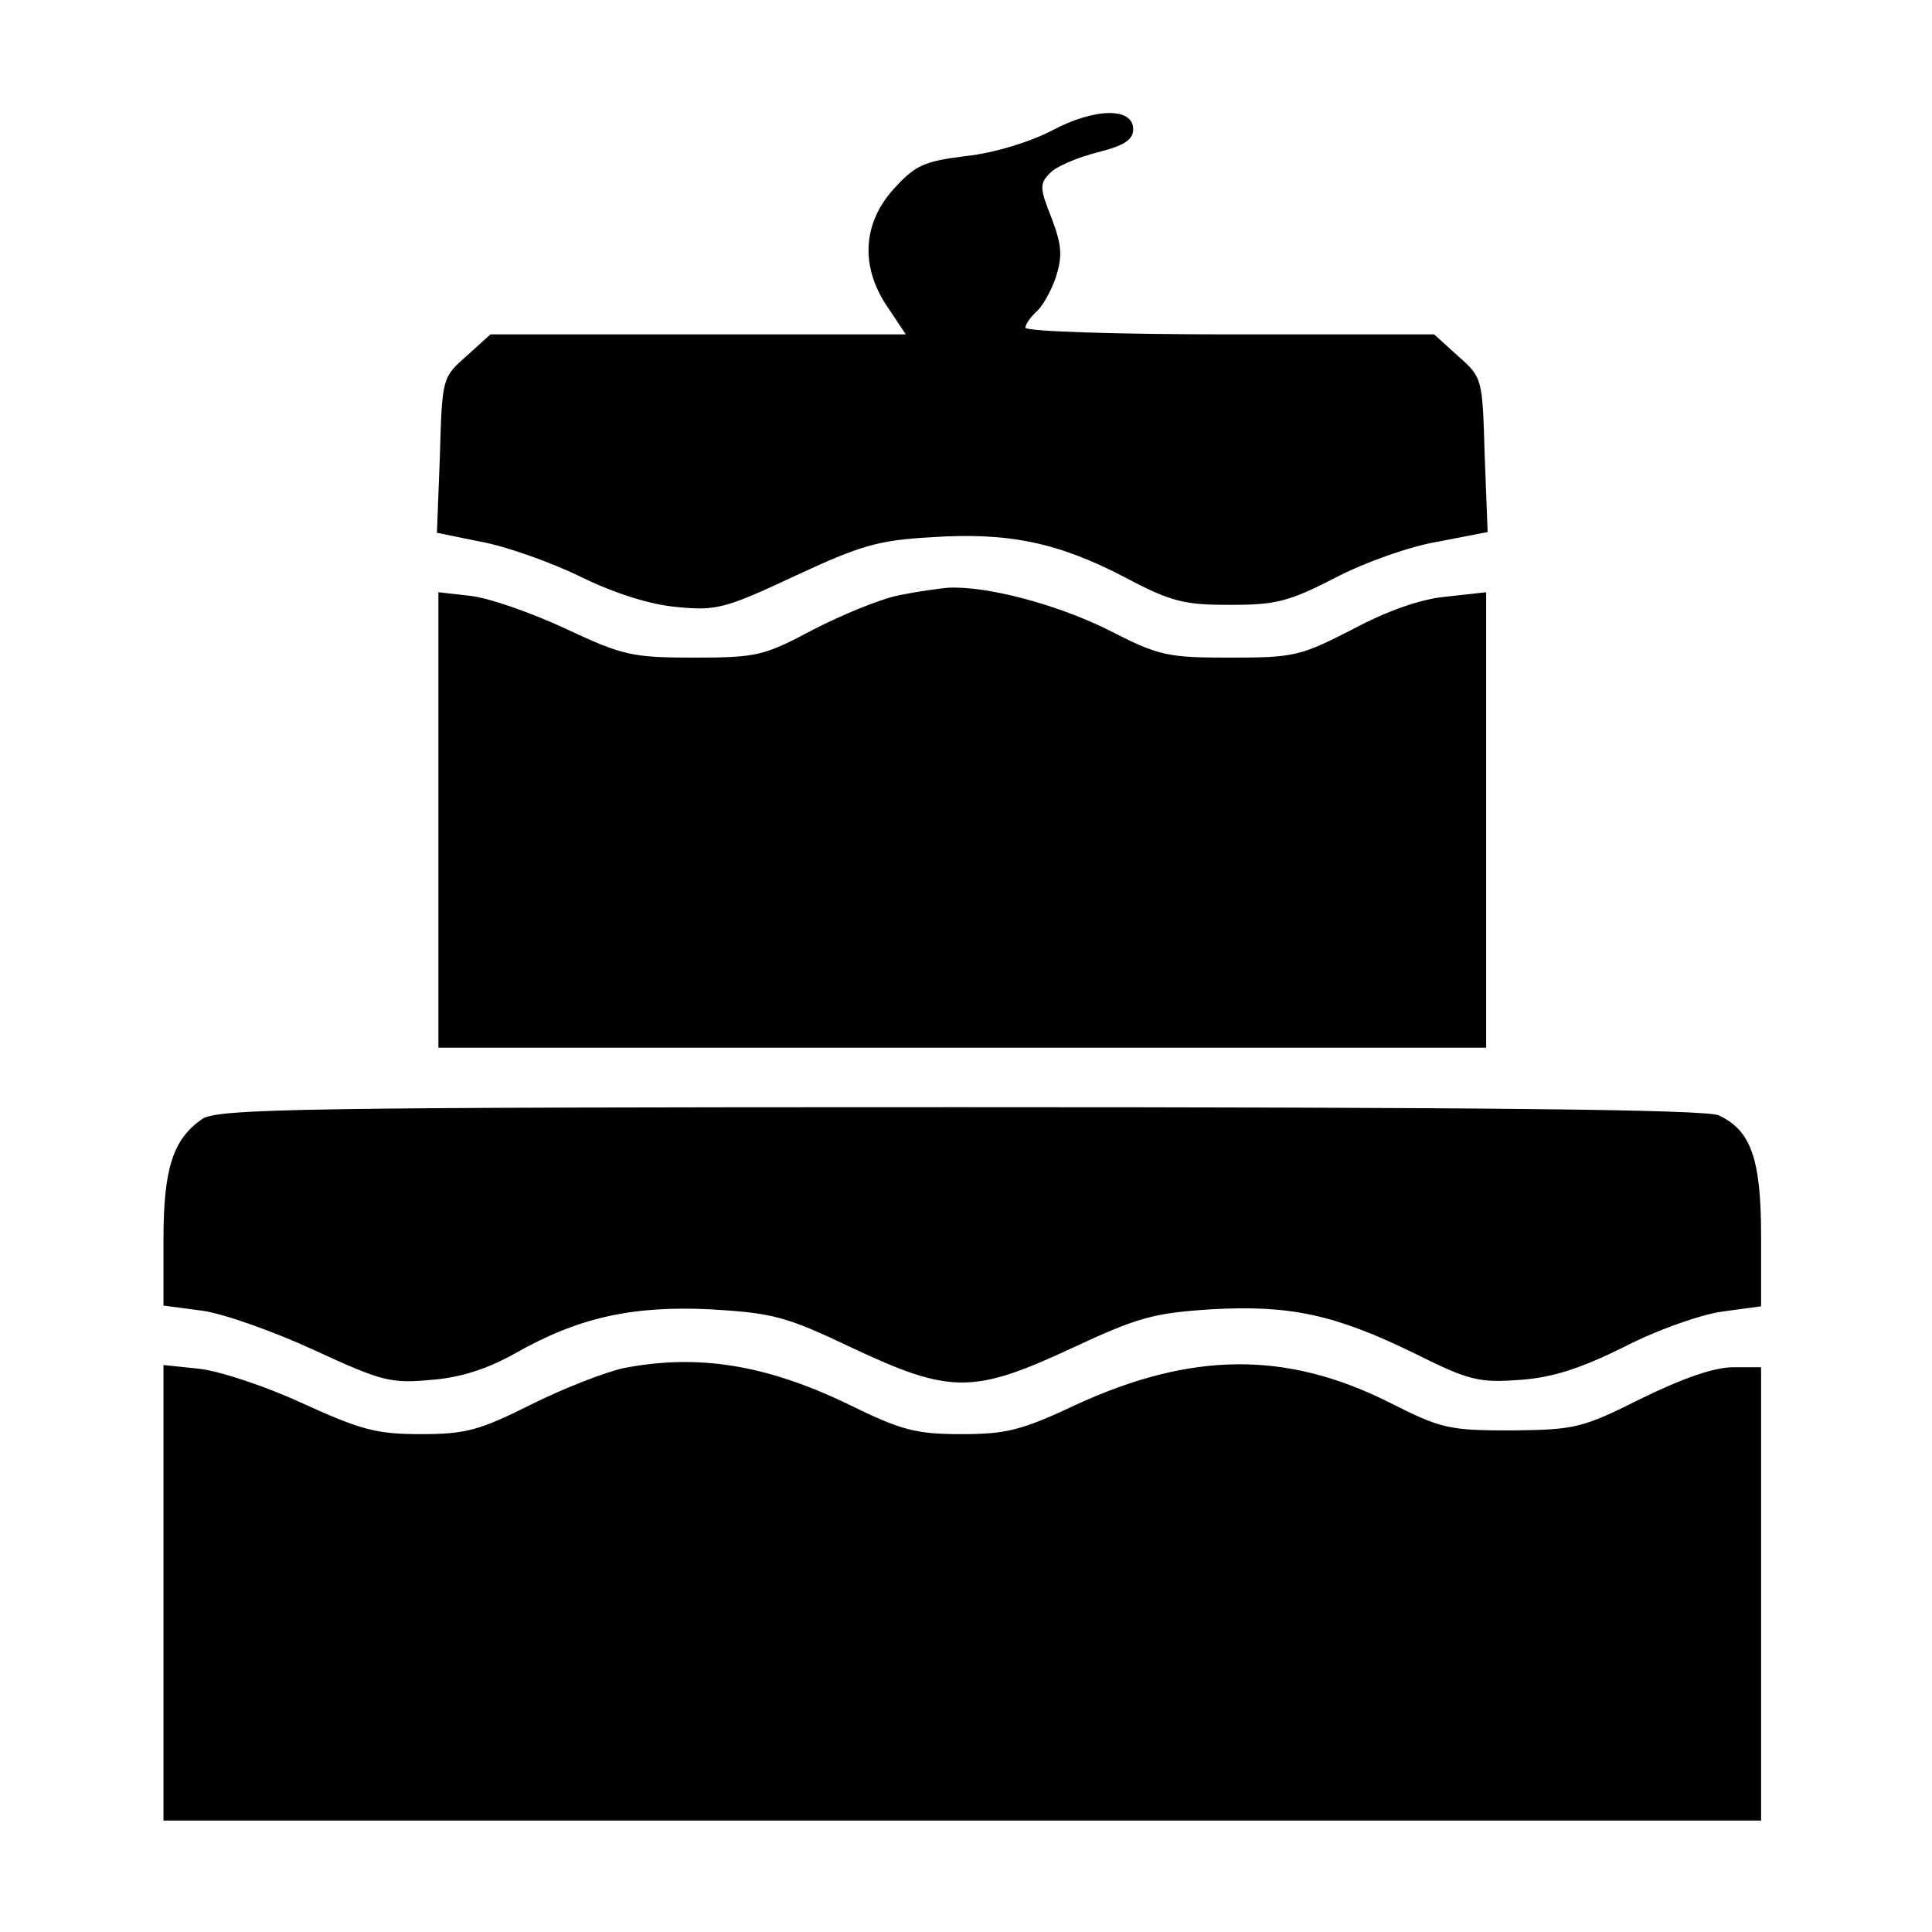 <?xml version="1.0" standalone="no"?>
<!DOCTYPE svg PUBLIC "-//W3C//DTD SVG 20010904//EN"
 "http://www.w3.org/TR/2001/REC-SVG-20010904/DTD/svg10.dtd">
<svg version="1.0" xmlns="http://www.w3.org/2000/svg"
 width="260pt" height="260pt" viewBox="0 0 260 260"
 preserveAspectRatio="xMidYMid meet">
<g transform="translate(0,260) scale(0.1,-0.1)"
fill="#000000" stroke="none">
<path d="M1415 2424 c-29 -15 -77 -30 -115 -34 -56 -7 -68 -12 -97 -44 -42
-46 -46 -105 -8 -160 l24 -36 -279 0 -280 0 -32 -29 c-33 -29 -33 -30 -36
-134 l-4 -104 59 -12 c33 -6 93 -27 134 -47 47 -23 95 -38 131 -41 52 -5 64
-2 158 42 88 41 112 48 183 52 104 7 171 -7 261 -54 62 -33 80 -37 141 -37 61
0 79 4 141 36 40 21 102 43 139 49 l67 13 -4 104 c-3 103 -3 104 -36 133 l-32
29 -275 0 c-151 0 -275 4 -275 9 0 5 7 14 14 21 8 6 20 27 27 47 9 29 8 43 -6
80 -16 40 -16 46 -2 60 8 9 37 21 64 28 36 9 48 17 48 31 0 30 -52 29 -110 -2z"/>
<path d="M1210 1799 c-25 -5 -76 -26 -115 -46 -66 -35 -75 -38 -160 -38 -85 0
-97 3 -174 39 -45 21 -102 41 -127 44 l-44 5 0 -307 0 -306 705 0 705 0 0 306
0 307 -54 -6 c-34 -3 -79 -19 -126 -44 -70 -36 -79 -38 -164 -38 -85 0 -96 2
-166 38 -69 34 -163 59 -215 56 -11 -1 -40 -5 -65 -10z"/>
<path d="M272 1094 c-39 -27 -52 -66 -52 -162 l0 -89 53 -7 c28 -4 96 -28 150
-53 91 -42 103 -45 157 -40 40 3 76 15 112 35 86 49 158 65 264 60 83 -5 101
-9 191 -52 132 -62 163 -62 296 0 88 41 109 47 187 52 106 6 167 -7 275 -60
72 -36 86 -39 140 -35 44 3 81 15 140 44 44 23 104 44 133 48 l52 7 0 95 c0
104 -14 142 -57 162 -17 8 -325 11 -1021 11 -888 0 -1000 -2 -1020 -16z"/>
<path d="M840 759 c-24 -5 -81 -27 -125 -49 -70 -35 -88 -40 -149 -40 -60 0
-81 6 -160 42 -50 23 -111 43 -138 46 l-48 5 0 -307 0 -306 1075 0 1075 0 0
305 0 305 -38 0 c-25 0 -68 -15 -123 -42 -80 -40 -89 -42 -174 -43 -85 0 -95
2 -166 38 -138 69 -265 68 -420 -3 -74 -35 -95 -40 -155 -40 -61 0 -81 5 -152
40 -112 54 -203 68 -302 49z"/>
</g>
</svg>

